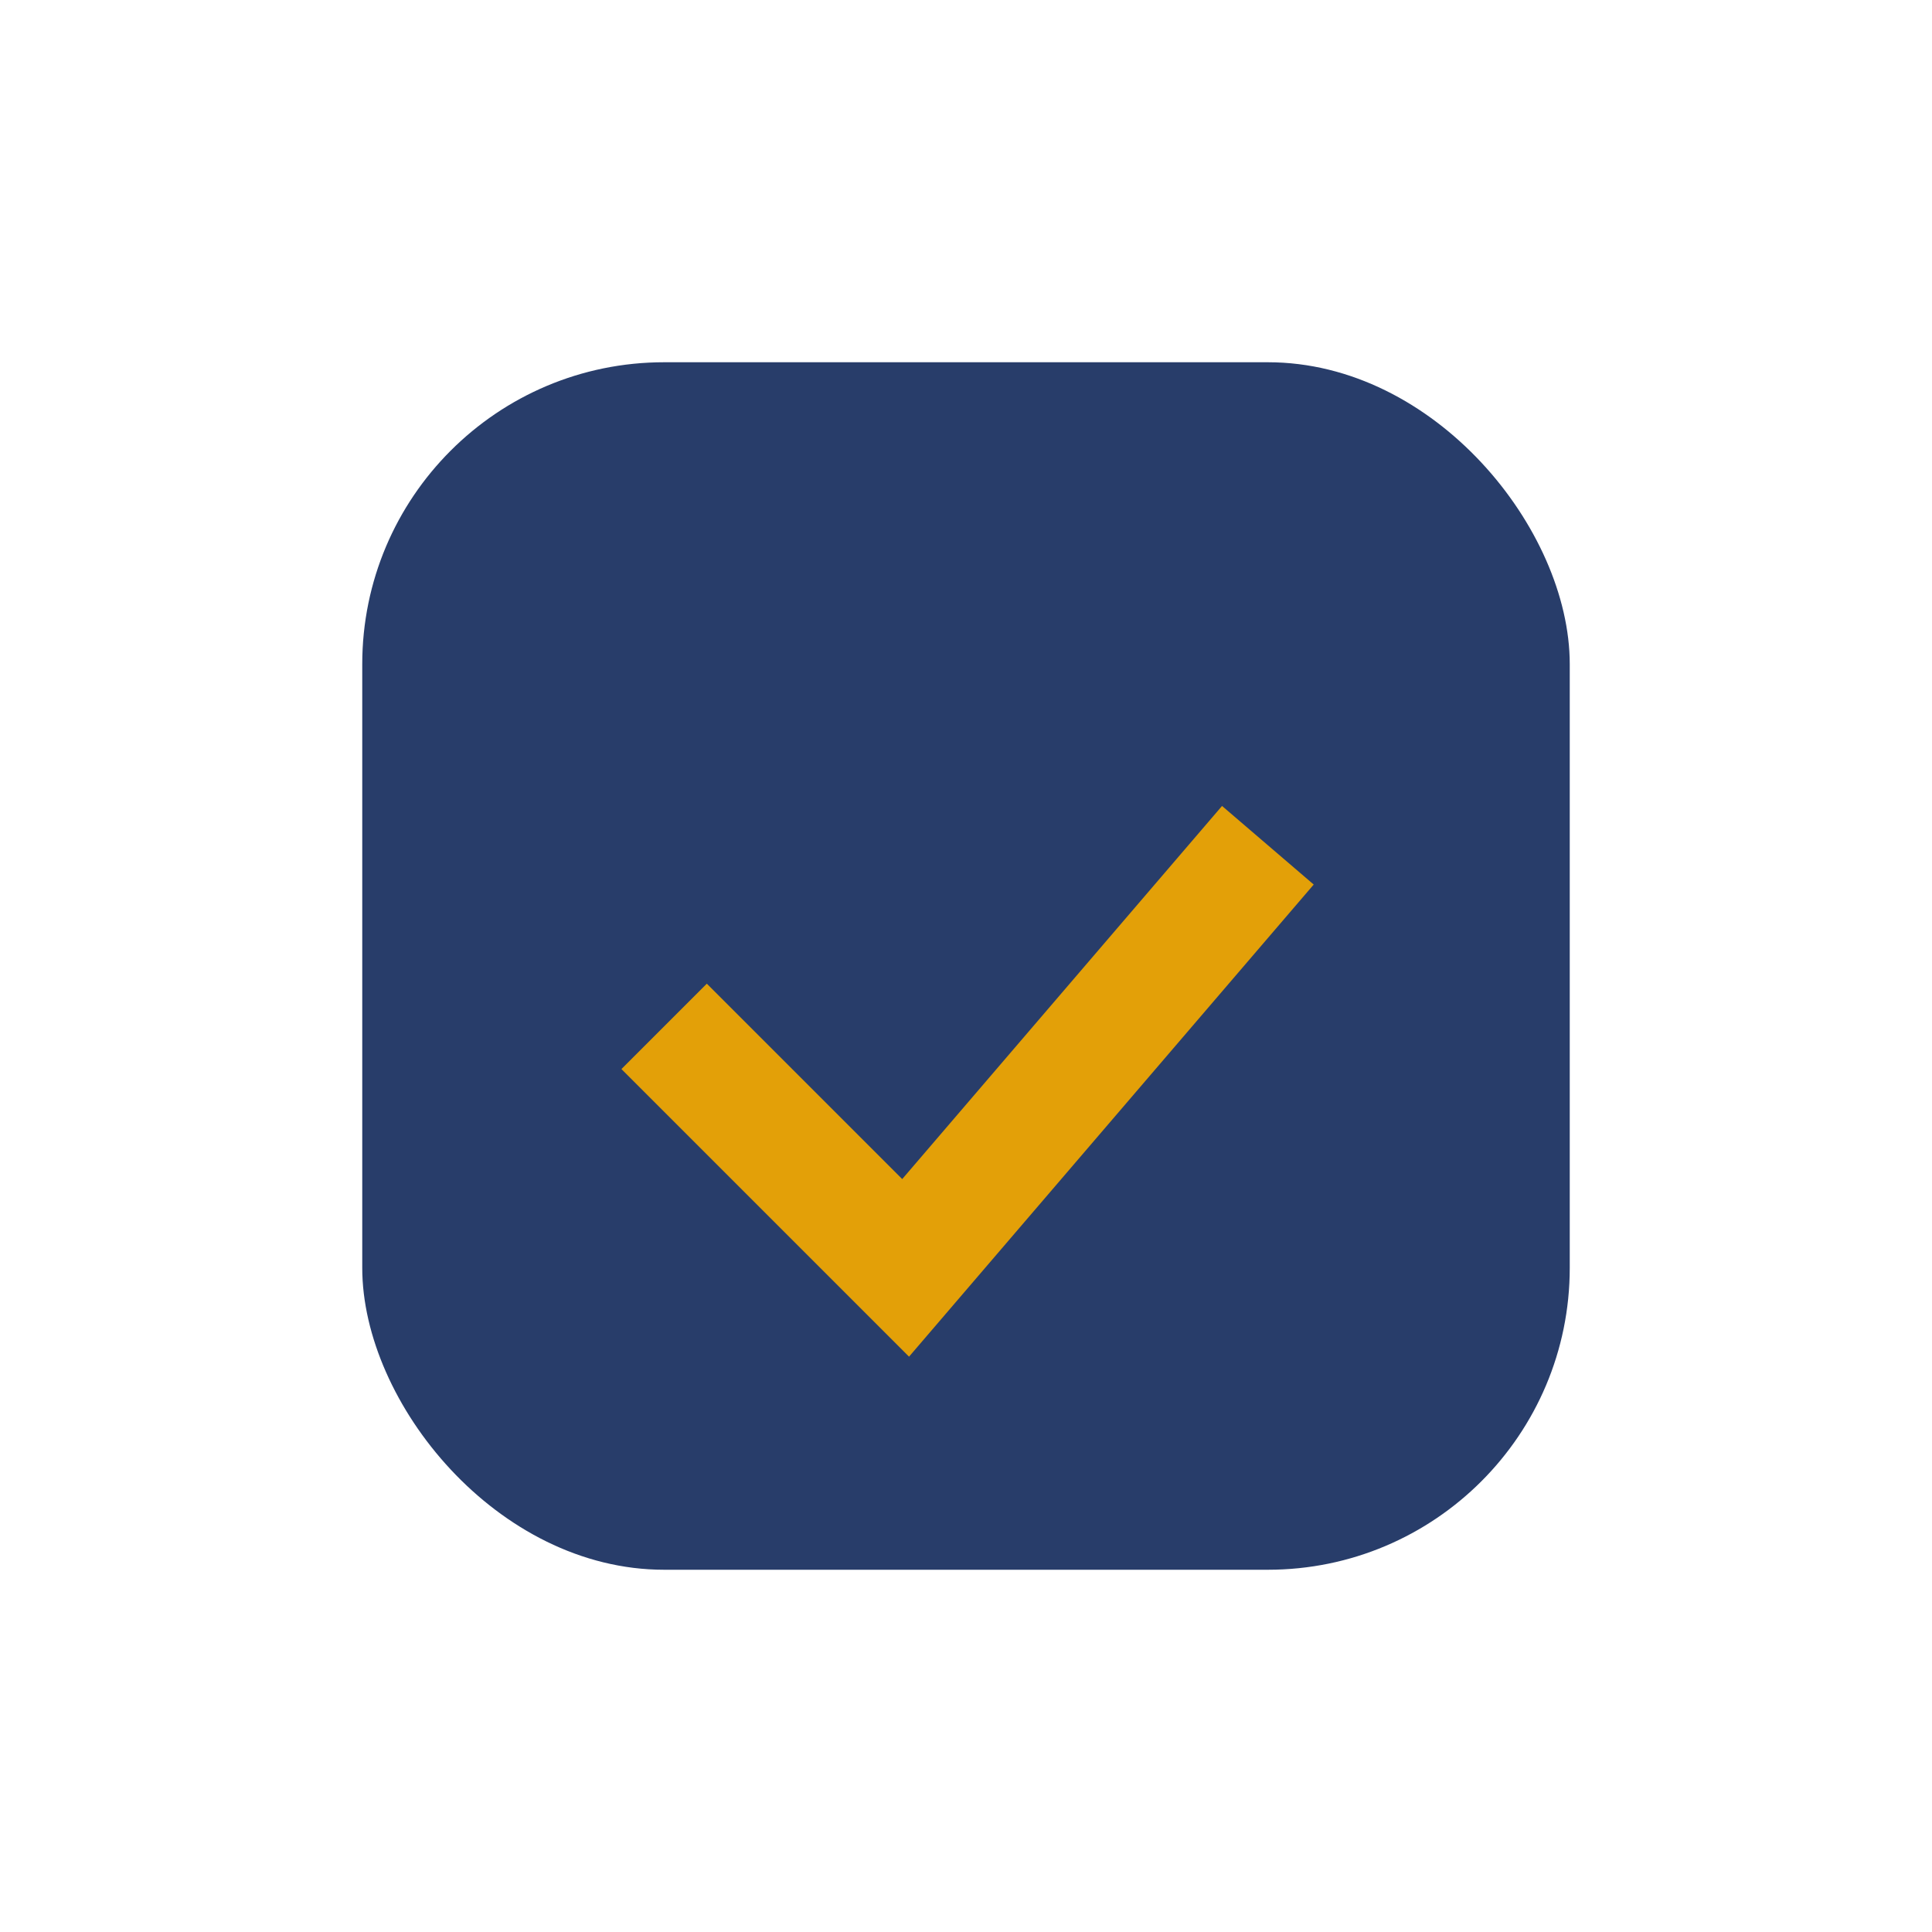 <?xml version="1.0" encoding="UTF-8"?>
<svg xmlns="http://www.w3.org/2000/svg" width="32" height="32" viewBox="0 0 32 32"><rect x="6" y="6" width="20" height="20" rx="5" fill="#283D6A"/><path d="M11 17l4 4 6-7" stroke="#E3A008" stroke-width="2" fill="none"/></svg>